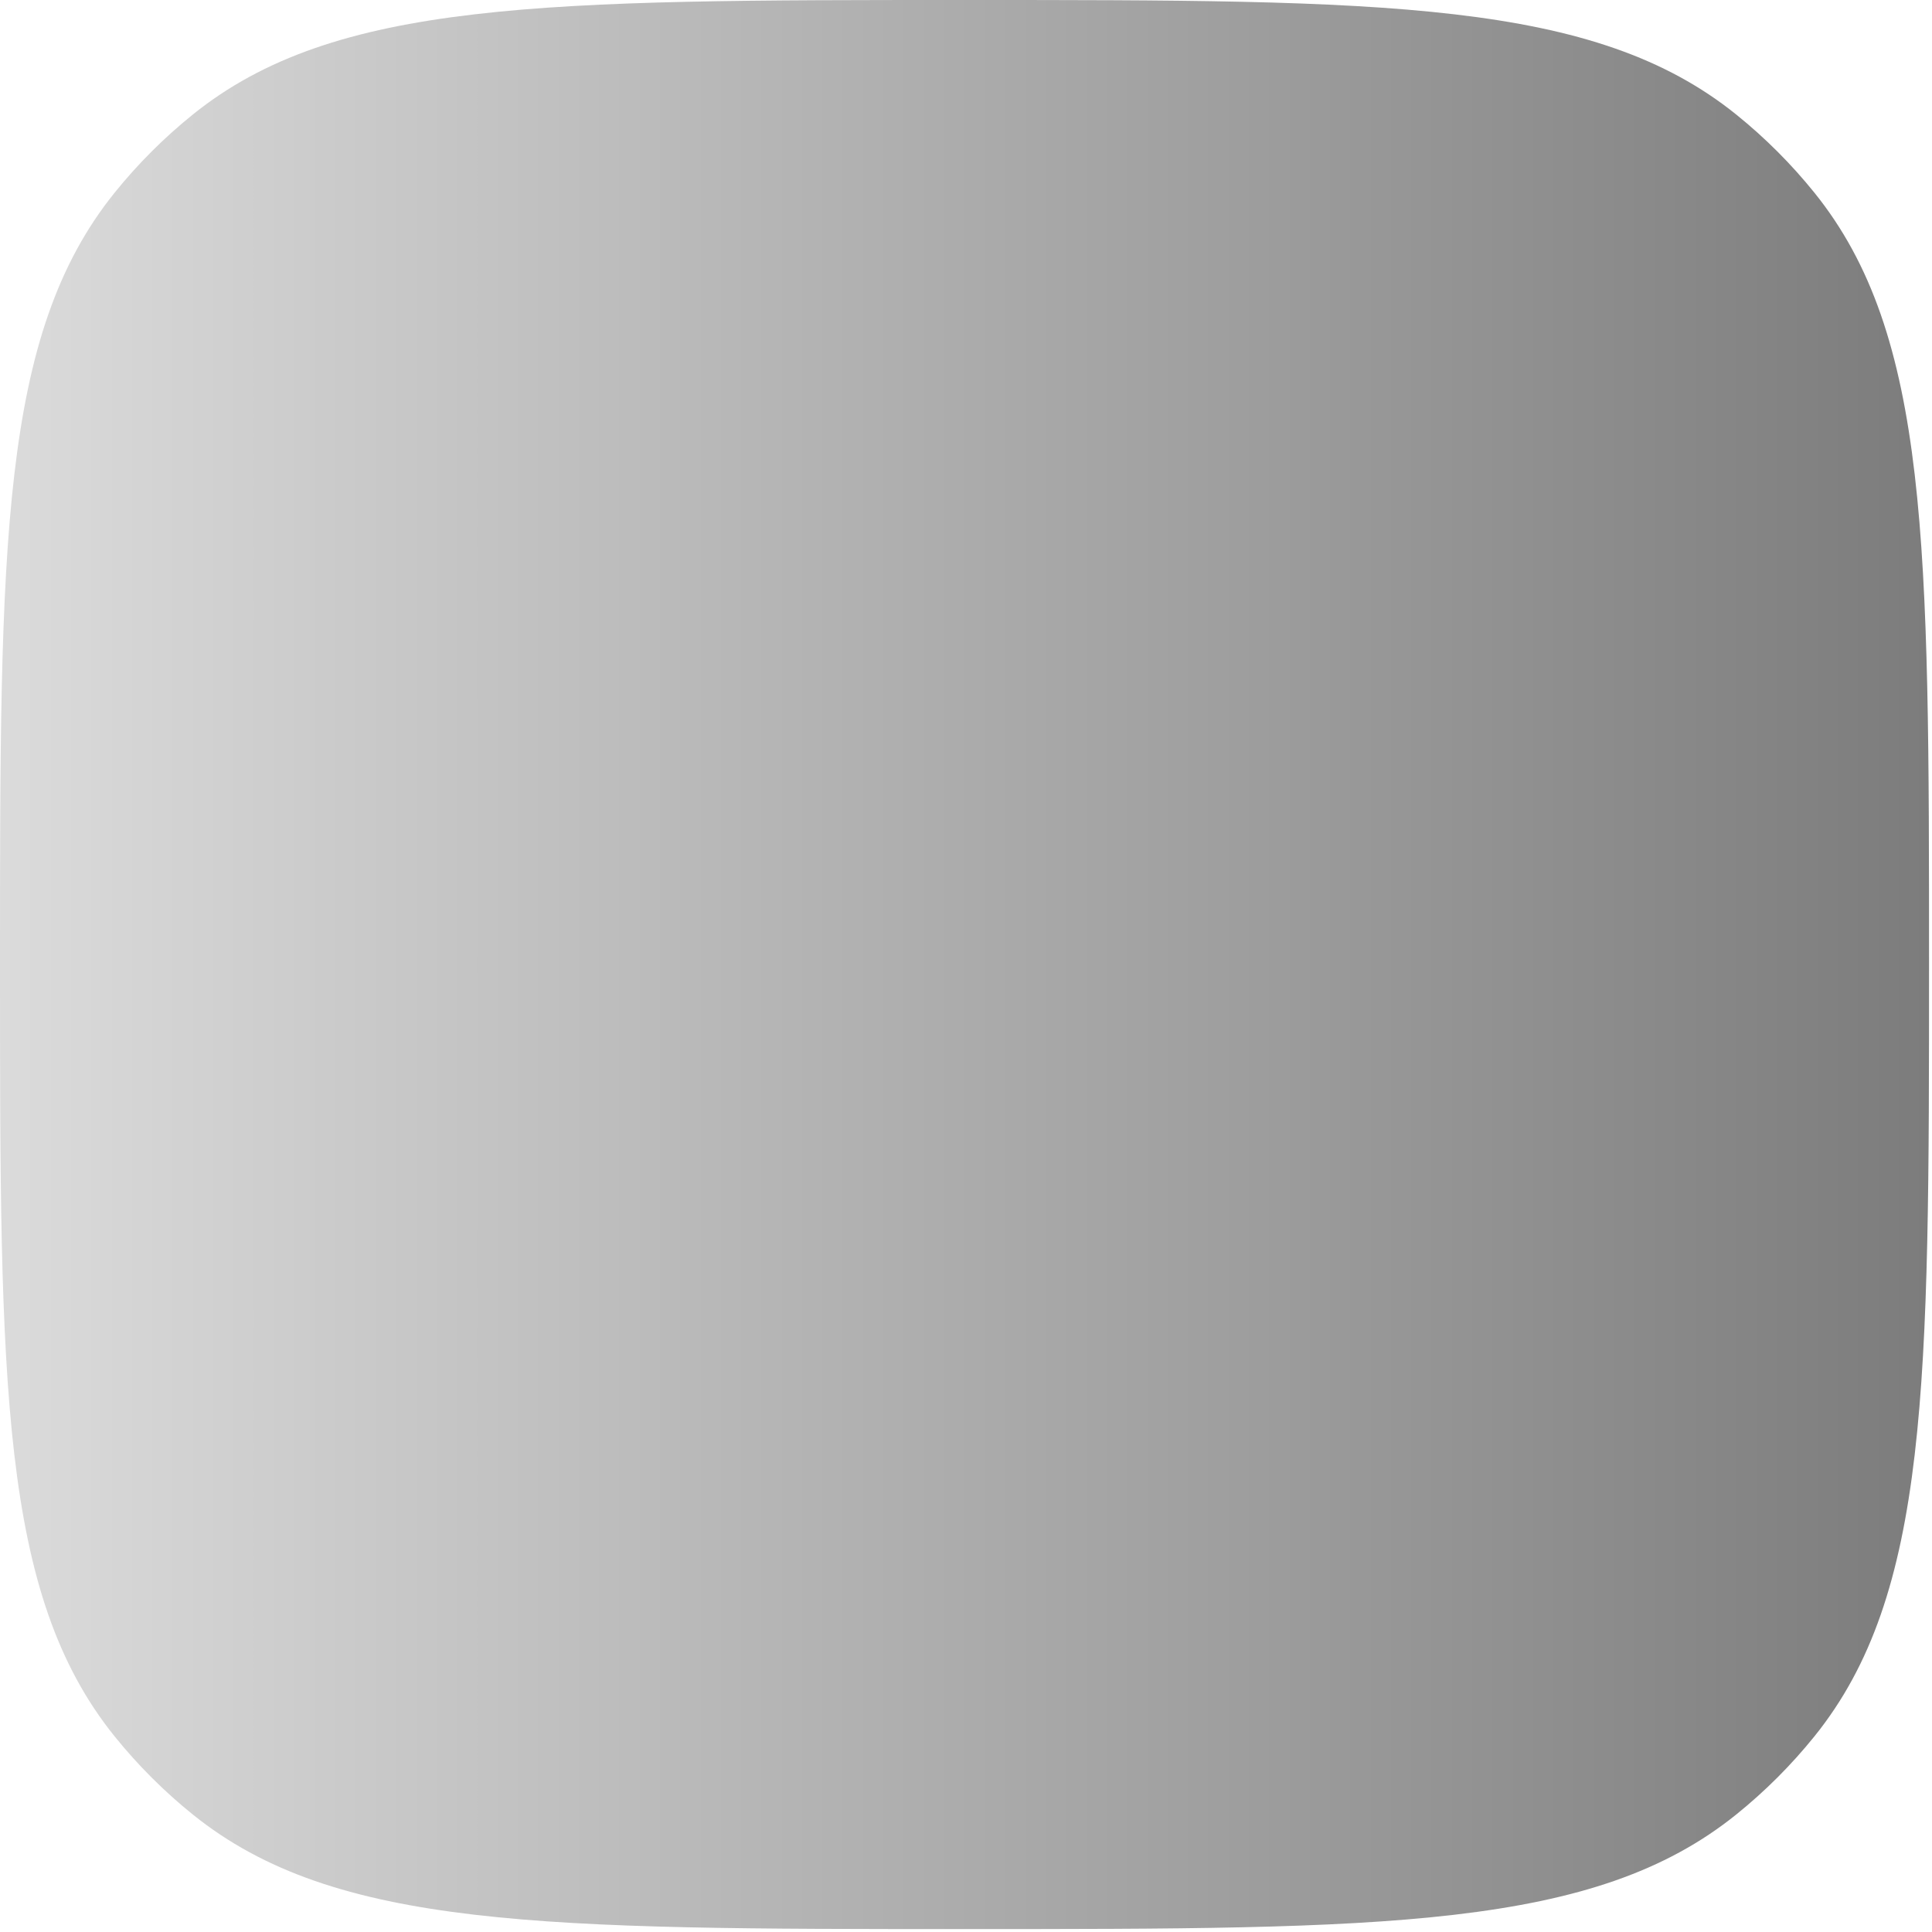 <svg xmlns="http://www.w3.org/2000/svg" width="112" height="112" viewBox="0 0 112 112" fill="none"><path d="M11.173 105.186C19.415 111.83 31.581 111.83 55.914 111.83C80.247 111.83 92.413 111.83 100.655 105.186C102.322 103.842 103.841 102.324 105.185 100.657C111.828 92.415 111.828 80.248 111.828 55.915C111.828 31.581 111.828 19.415 105.185 11.173C103.841 9.506 102.322 7.987 100.655 6.643C92.413 0 80.247 0 55.914 0C31.581 0 19.415 0 11.173 6.643C9.506 7.987 7.987 9.506 6.643 11.173C0 19.415 0 31.581 0 55.915C0 80.248 0 92.415 6.643 100.657C7.987 102.324 9.506 103.842 11.173 105.186Z" fill="url(#paint0_linear_383_8)"></path><defs><linearGradient id="paint0_linear_383_8" x1="0" y1="55.915" x2="111.828" y2="55.915" gradientUnits="userSpaceOnUse"><stop stop-color="#DBDBDB"></stop><stop offset="1" stop-color="#7C7C7C"></stop></linearGradient></defs></svg>